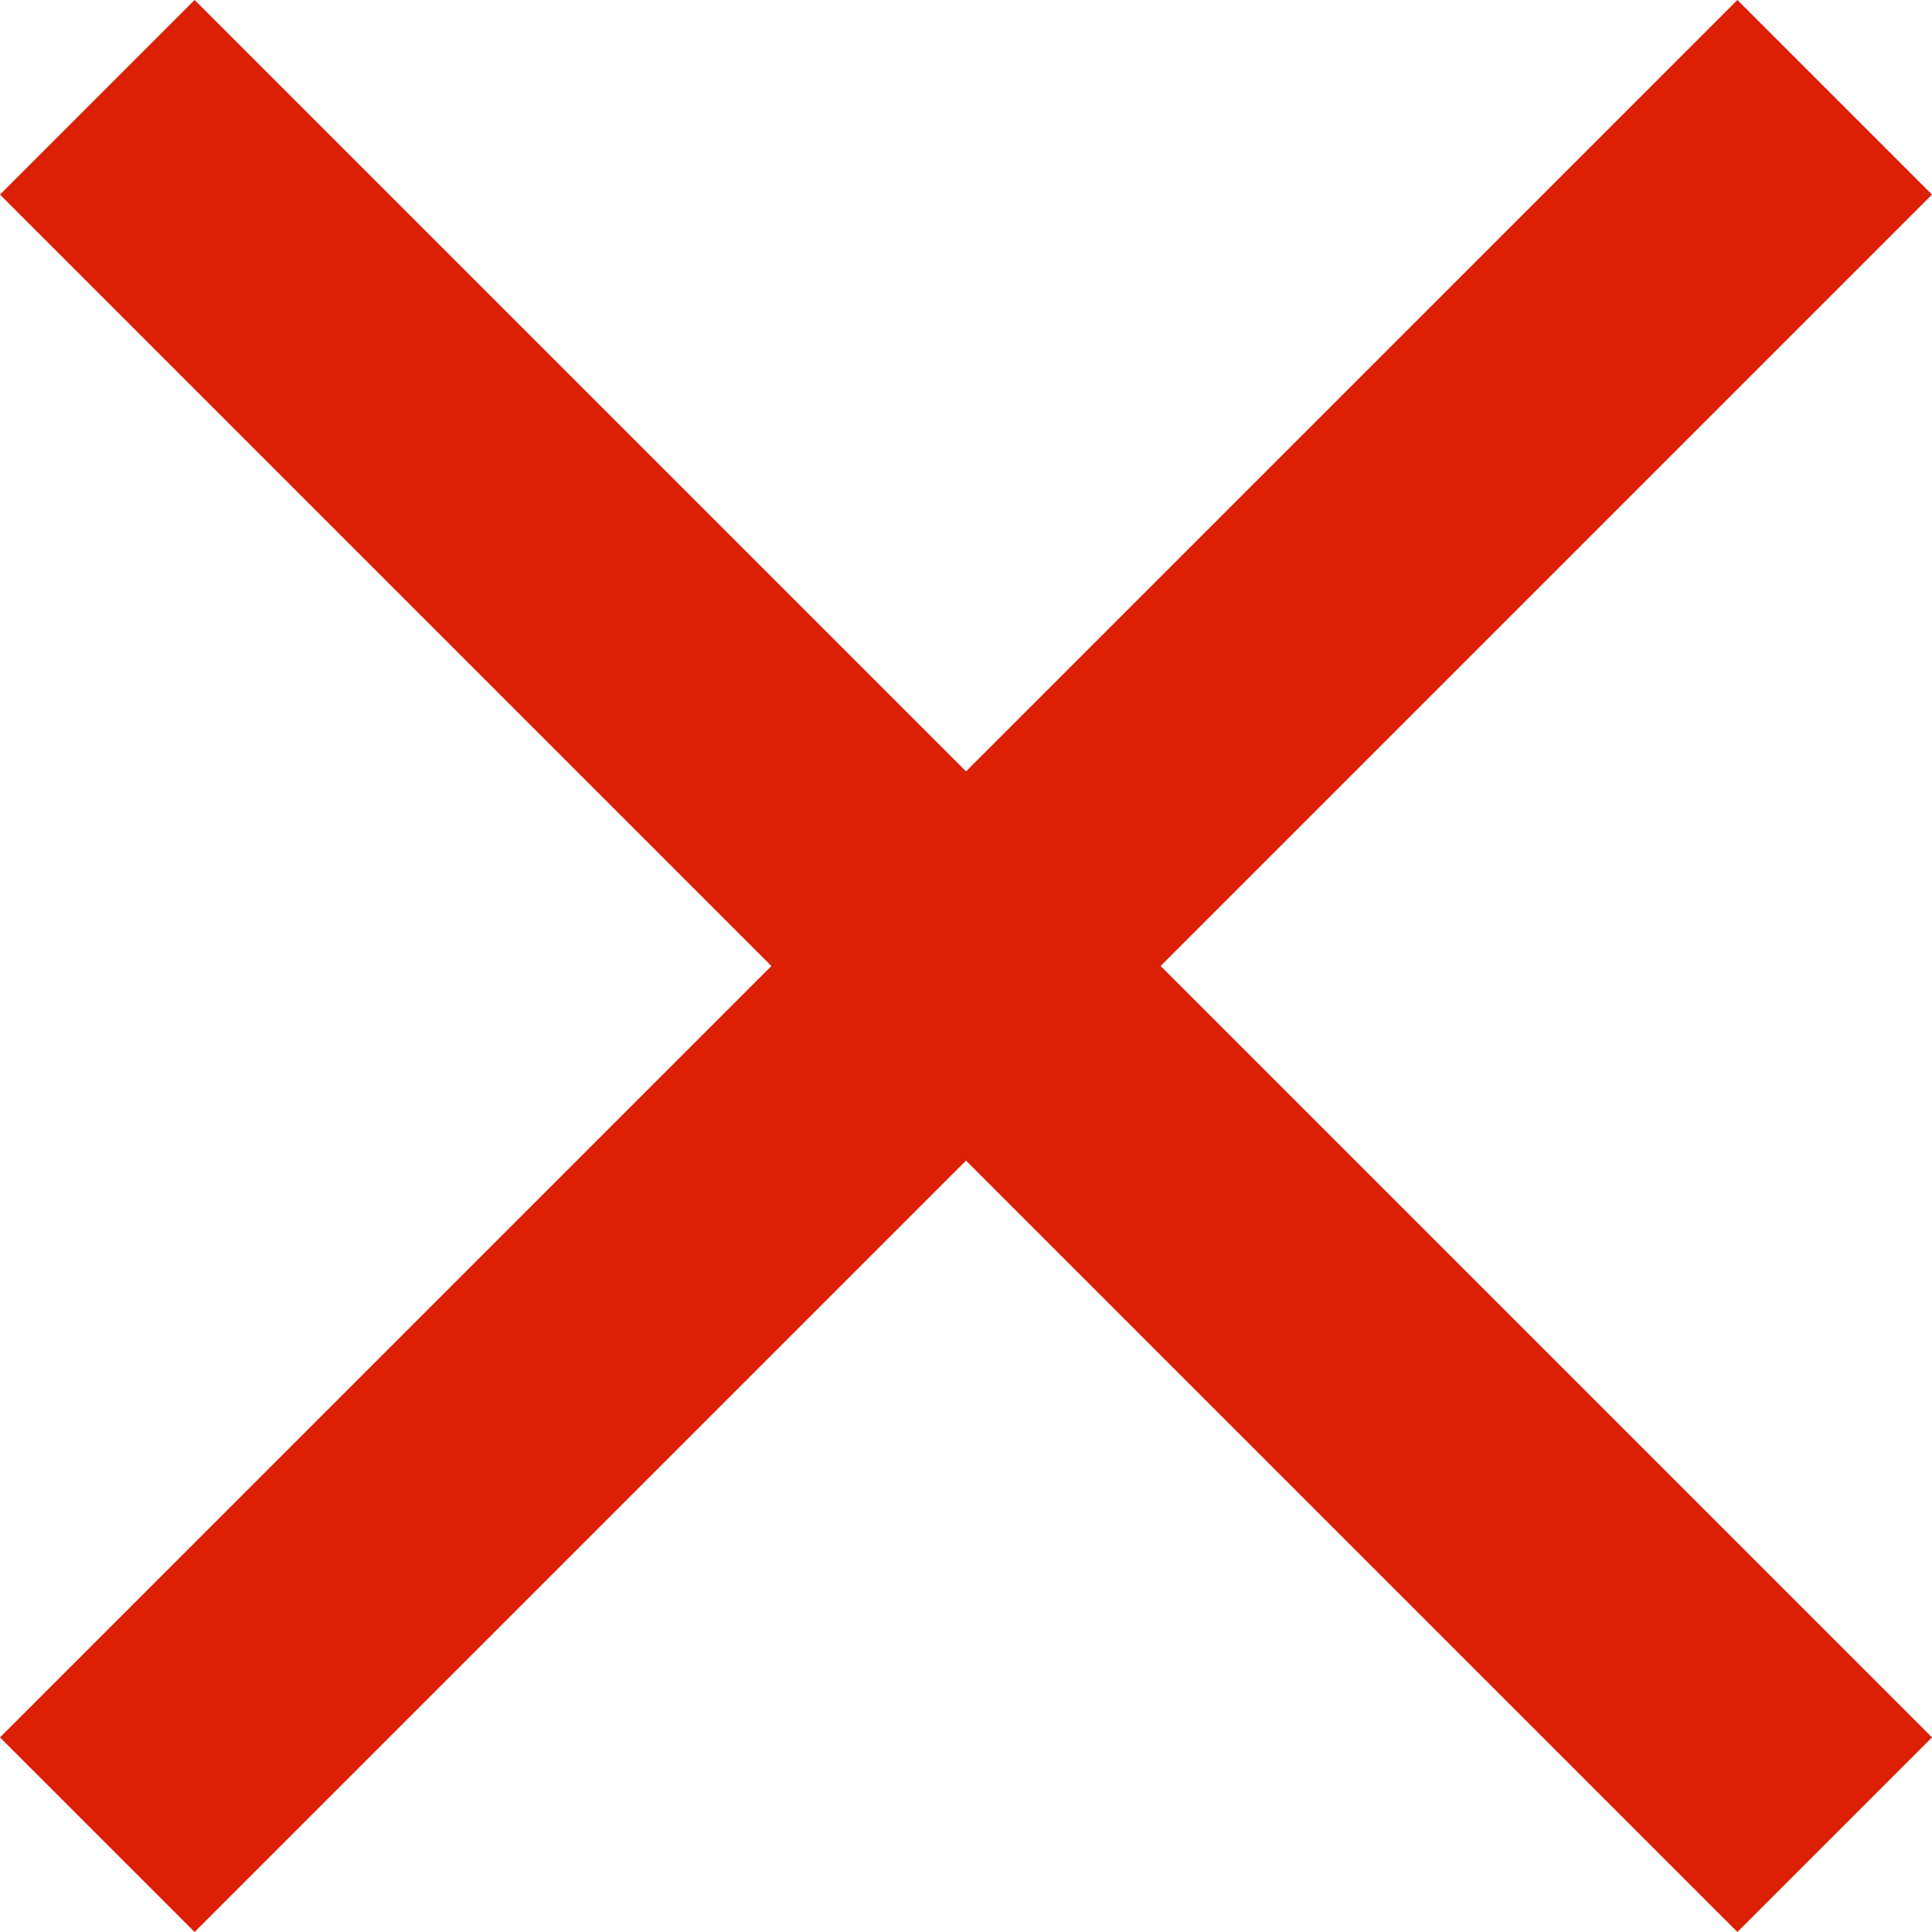 <svg xmlns="http://www.w3.org/2000/svg" width="18" height="18" viewBox="0 0 18 18">
  <path id="Icon_material-close" data-name="Icon material-close" d="M25.5,9.313,23.687,7.5,16.5,14.687,9.313,7.5,7.5,9.313,14.687,16.5,7.5,23.687,9.313,25.5,16.5,18.313,23.687,25.5,25.5,23.687,18.313,16.5Z" transform="translate(-7.5 -7.5)" fill="#db2005"/>
</svg>
